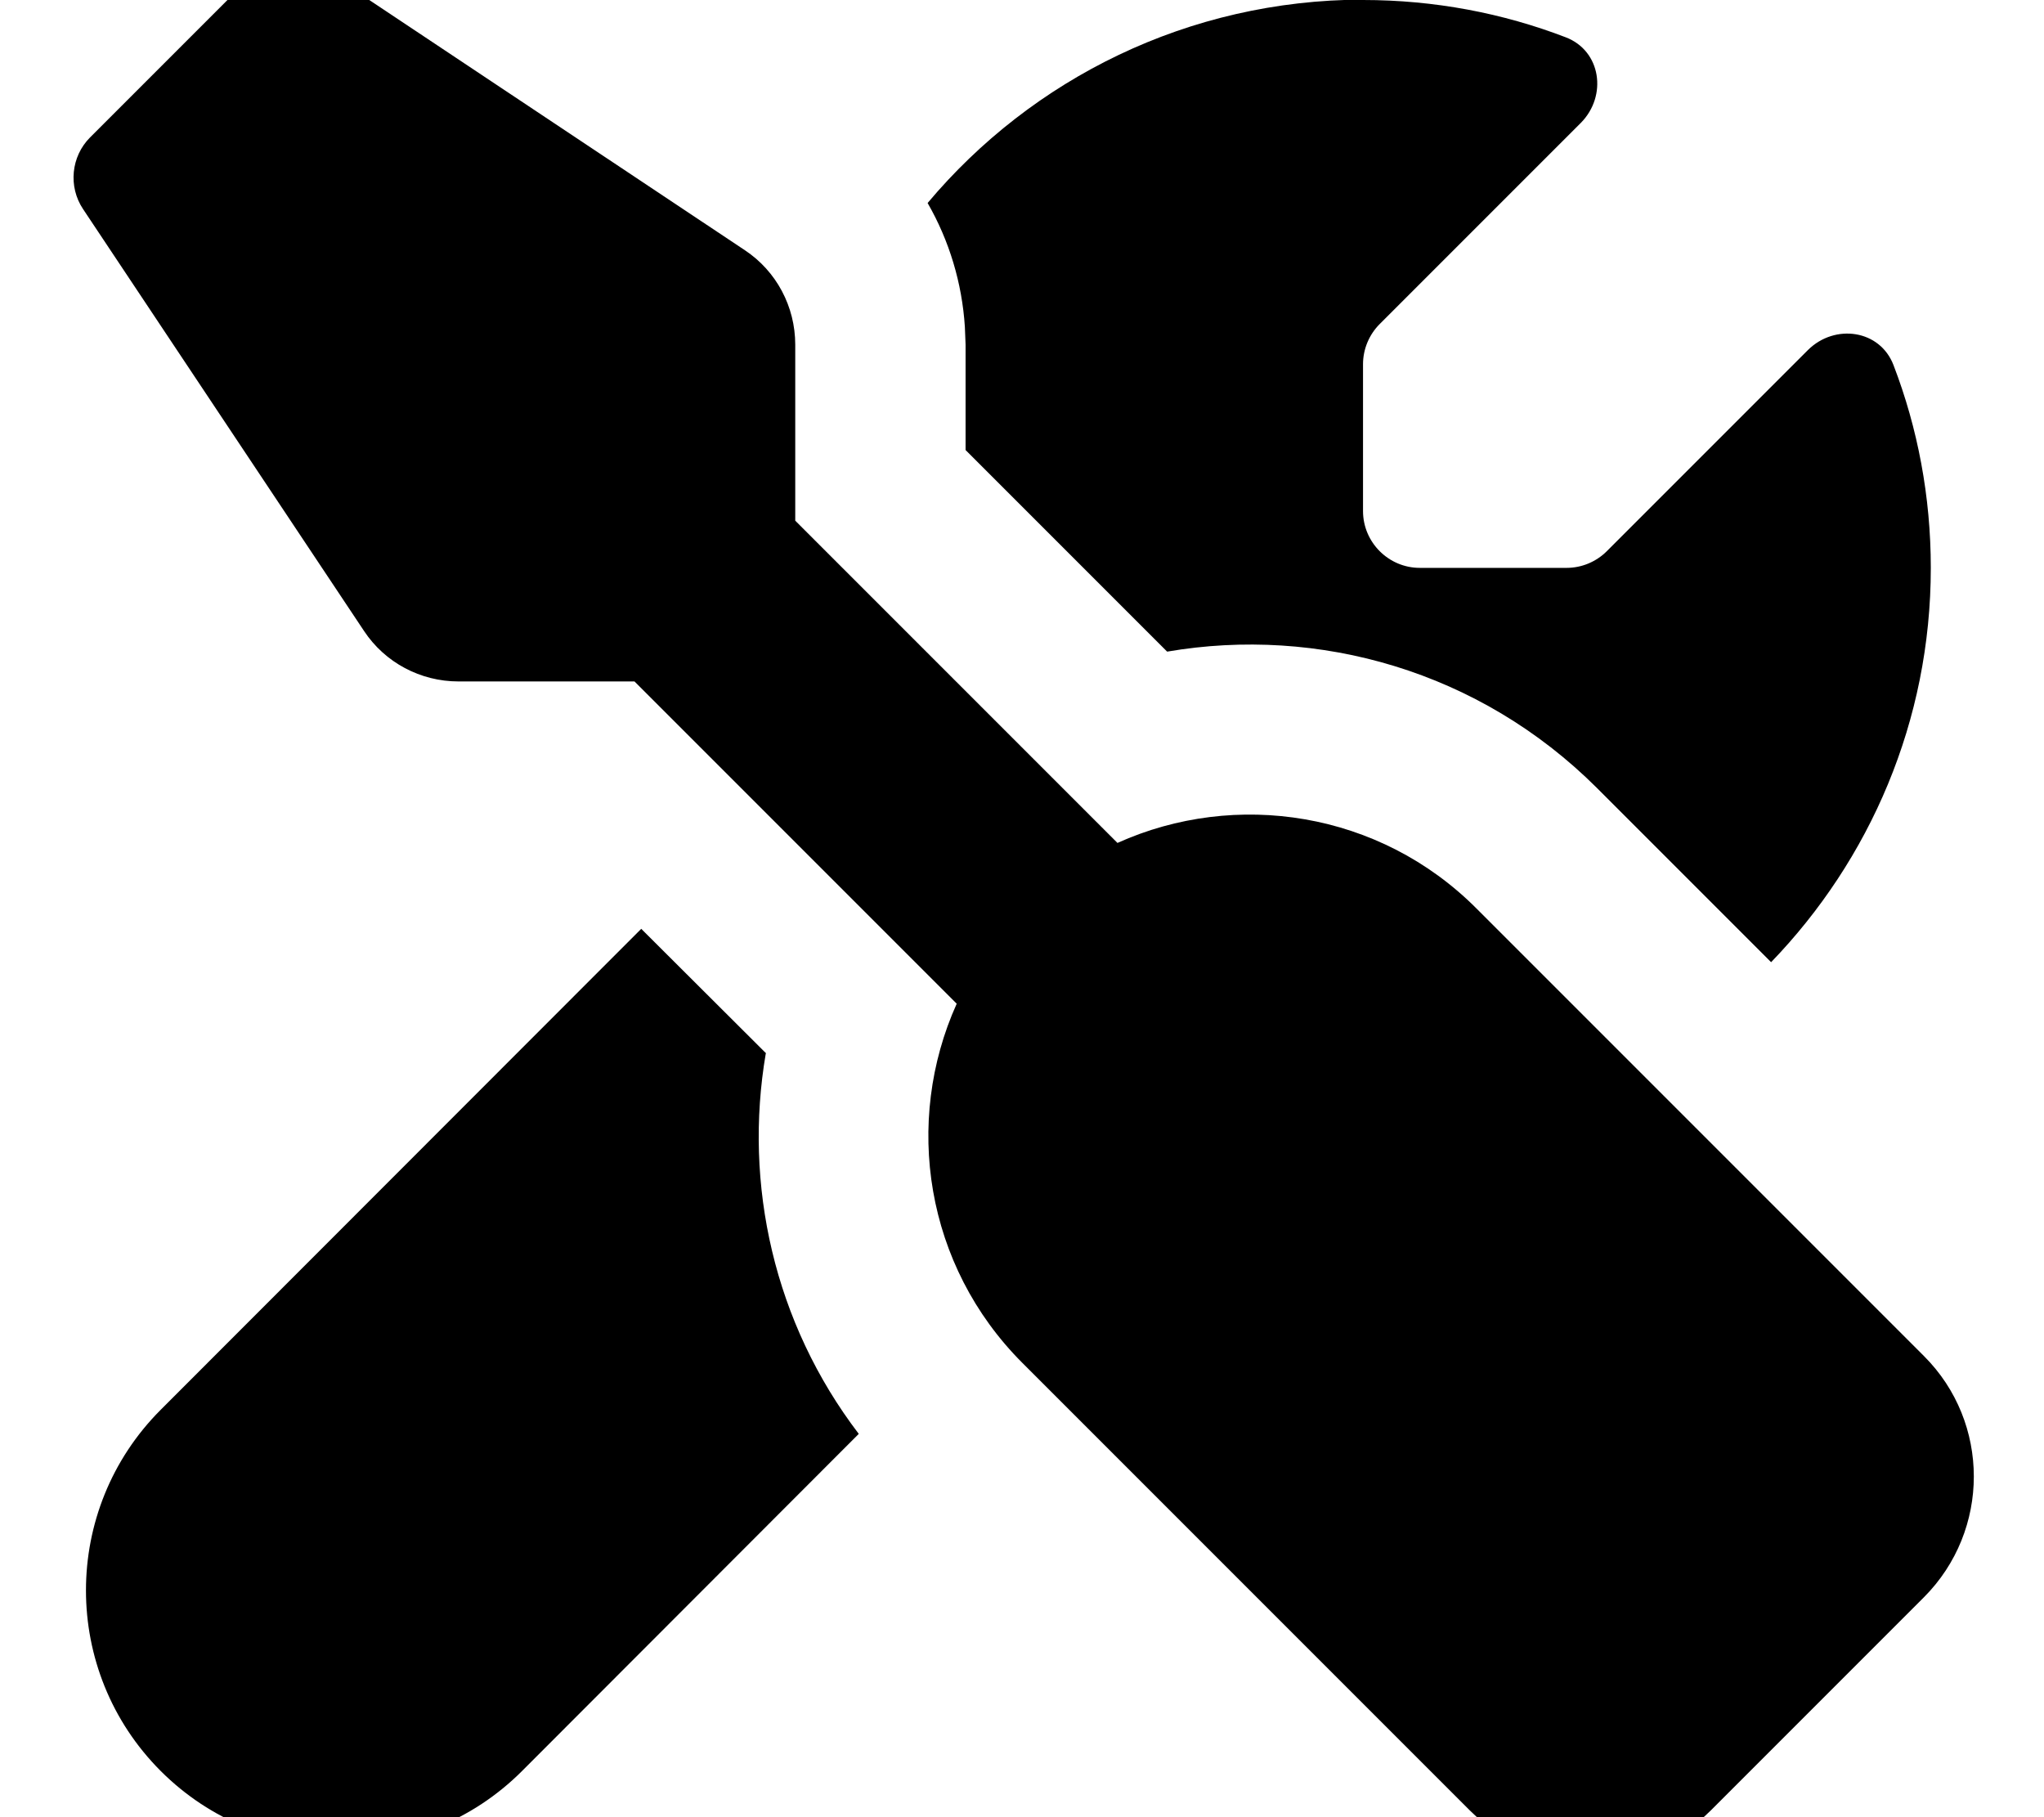 <svg xmlns="http://www.w3.org/2000/svg" viewBox="0 0 576 512"><!--! Font Awesome Free 7.0.1 by @fontawesome - https://fontawesome.com License - https://fontawesome.com/license/free (Icons: CC BY 4.0, Fonts: SIL OFL 1.1, Code: MIT License) Copyright 2025 Fonticons, Inc. --><path fill="currentColor" d="M70.8-6.7c5.4-5.4 13.8-6.2 20.2-2L209.9 70.5c8.9 5.9 14.2 15.9 14.2 26.6l0 49.6 90.8 90.8c33.3-15 73.9-8.9 101.2 18.5L542.2 382.1c18.7 18.7 18.7 49.1 0 67.9l-60.1 60.1c-18.7 18.7-49.1 18.7-67.9 0L288.1 384c-27.4-27.4-33.5-67.9-18.5-101.2l-90.8-90.8-49.6 0c-10.7 0-20.7-5.3-26.6-14.2L23.4 58.9c-4.2-6.3-3.4-14.8 2-20.2L70.8-6.7zm145 303.5c-6.3 36.9 2.3 75.9 26.2 107.2l-94.9 95c-28.1 28.1-73.7 28.1-101.8 0s-28.1-73.7 0-101.8l135.4-135.5 35.2 35.1zM384.1 0c20.1 0 39.4 3.7 57.1 10.5 10 3.8 11.8 16.5 4.3 24.1L388.8 91.3c-3 3-4.7 7.1-4.7 11.3l0 41.4c0 8.8 7.2 16 16 16l41.4 0c4.2 0 8.3-1.7 11.3-4.7l56.7-56.7c7.6-7.5 20.3-5.7 24.1 4.3 6.8 17.7 10.5 37 10.5 57.1 0 43.2-17.2 82.3-45 111.1l-49.1-49.1c-33.1-33-78.5-45.7-121.1-38.4l-56.8-56.8 0-29.7-.2-5c-.8-12.4-4.4-24.3-10.5-34.9 29.4-35 73.4-57.2 122.7-57.3z"/></svg>
